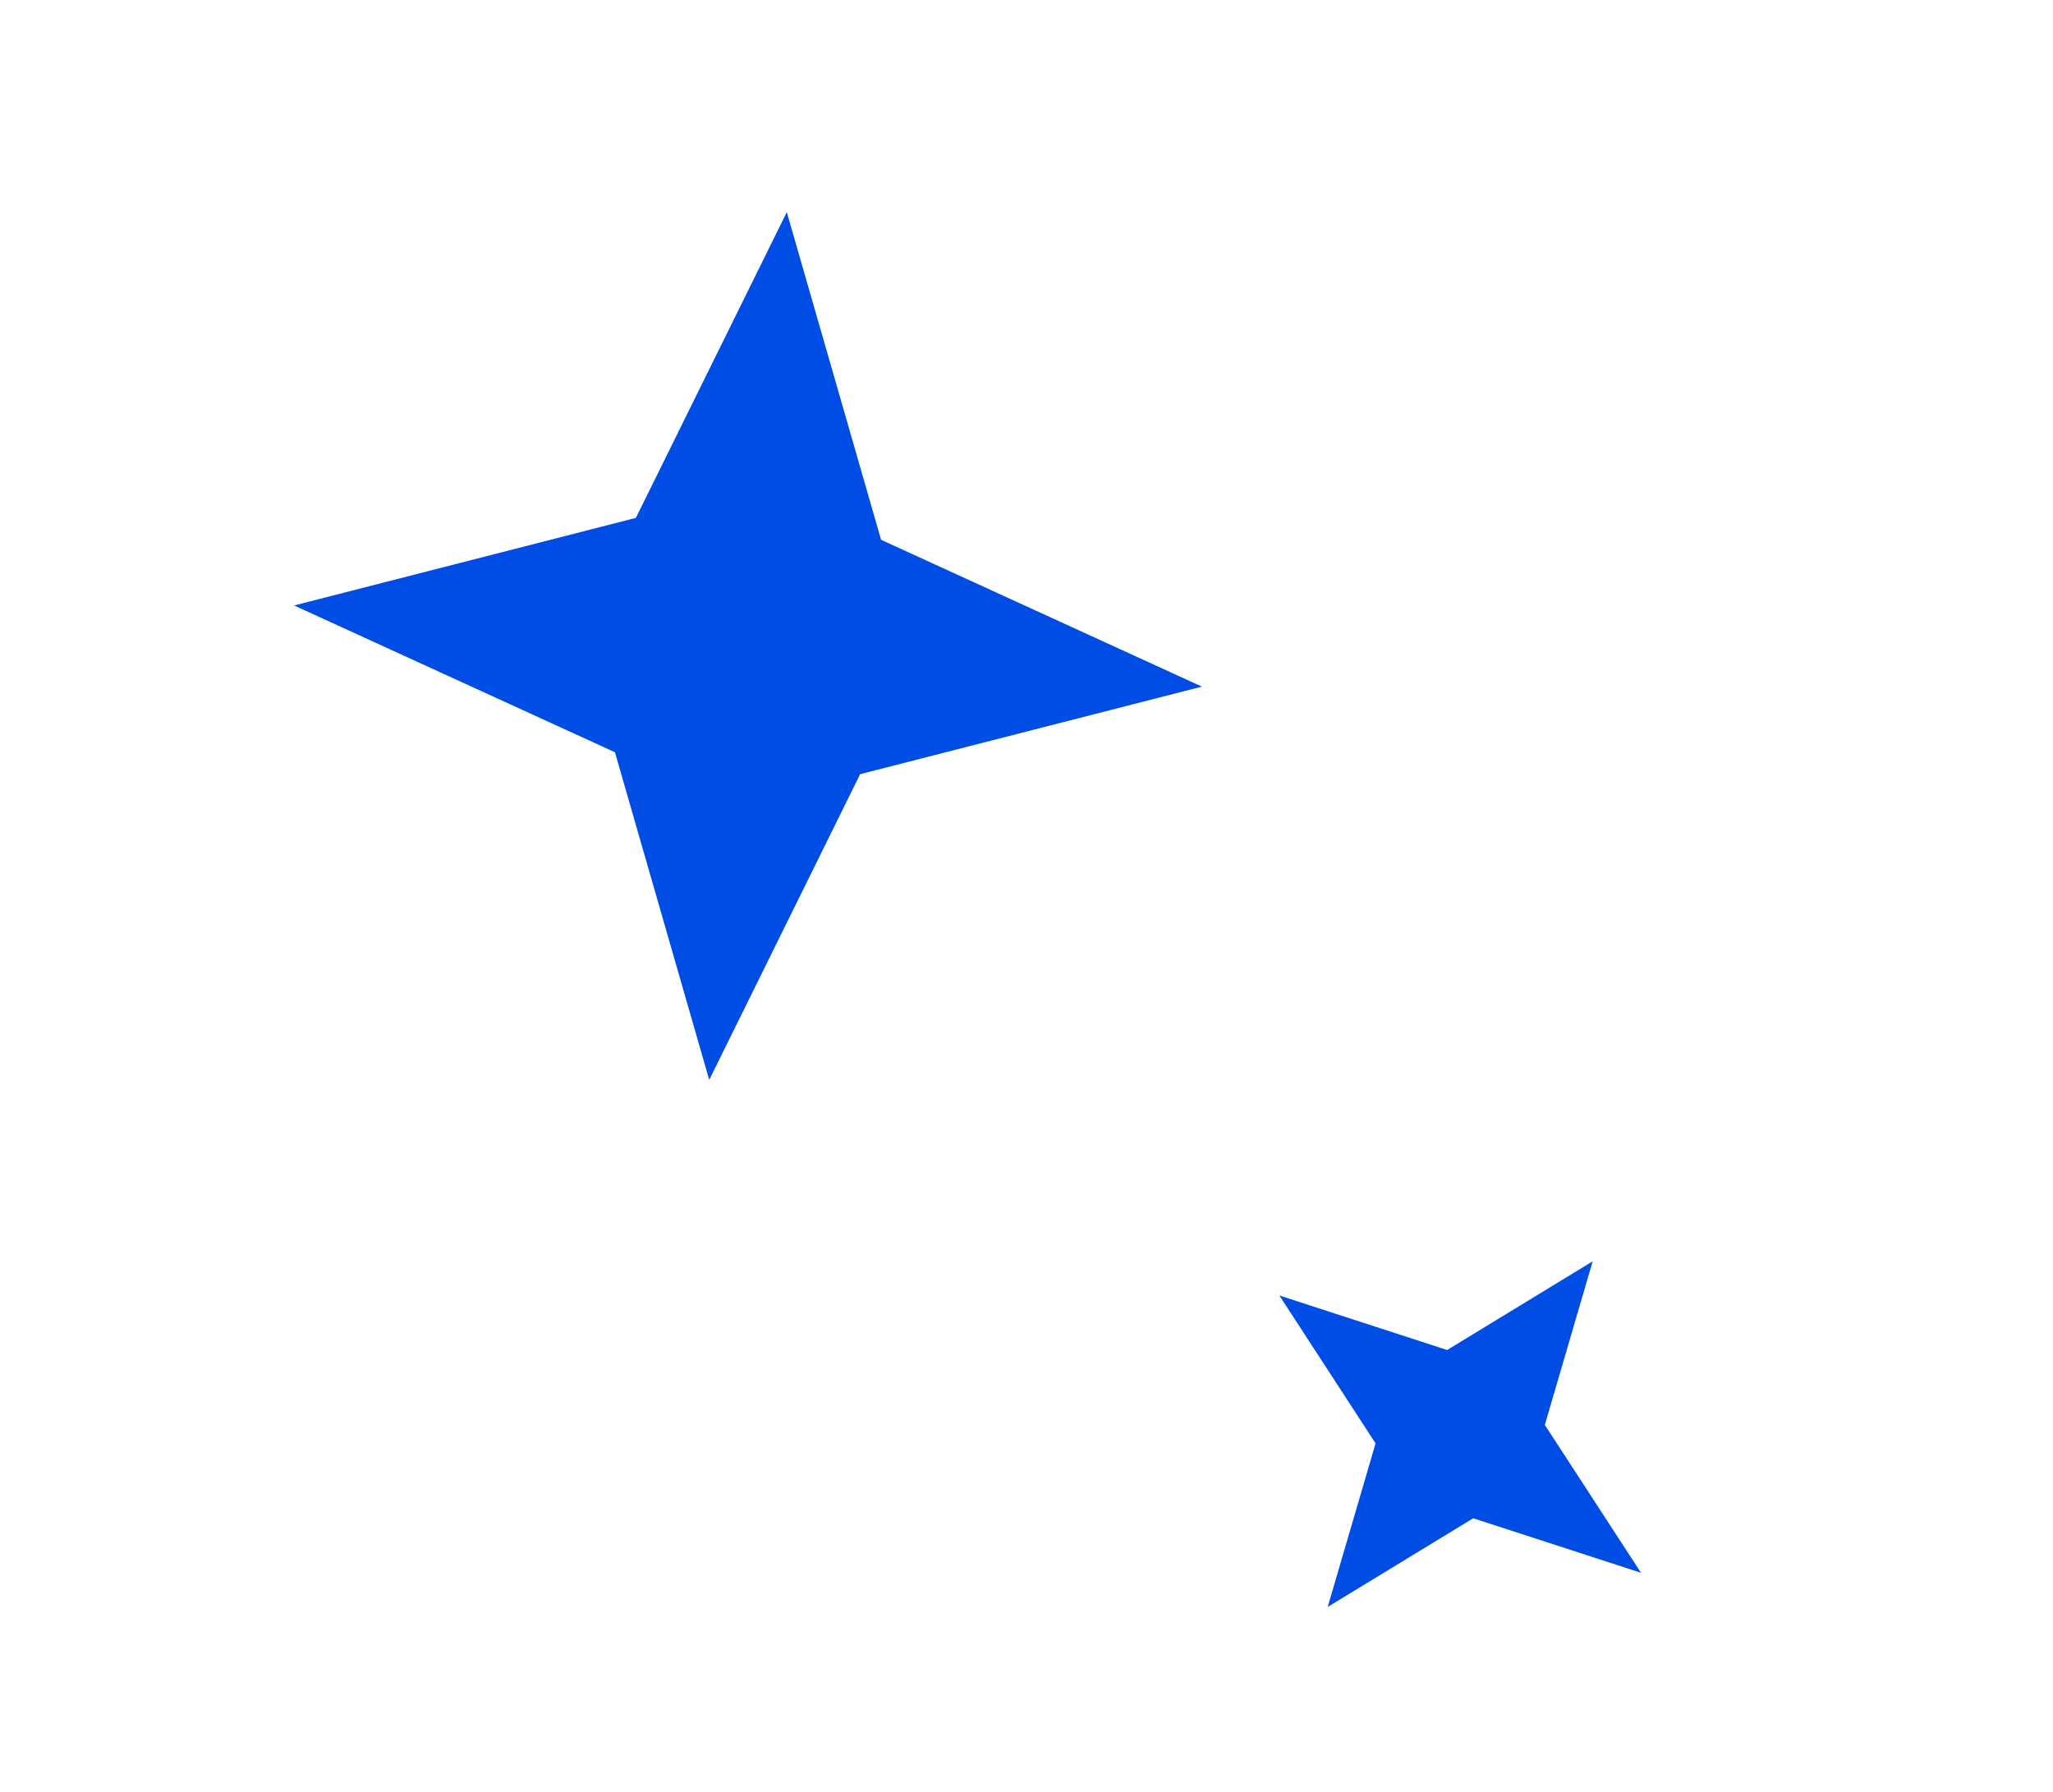 <?xml version="1.0" encoding="UTF-8"?> <svg xmlns="http://www.w3.org/2000/svg" width="110" height="96" viewBox="0 0 110 96" fill="none"><path d="M15.758 32.438L32.949 40.303L38.001 57.856L46.086 41.477L64.399 36.786L47.209 28.921L42.157 11.367L34.071 27.746L15.758 32.438Z" fill="#004DE5"></path><path d="M68.549 69.407L73.703 77.33L71.137 86.095L78.936 81.343L87.926 84.264L82.772 76.341L85.337 67.575L77.538 72.328L68.549 69.407Z" fill="#004DE5"></path></svg> 